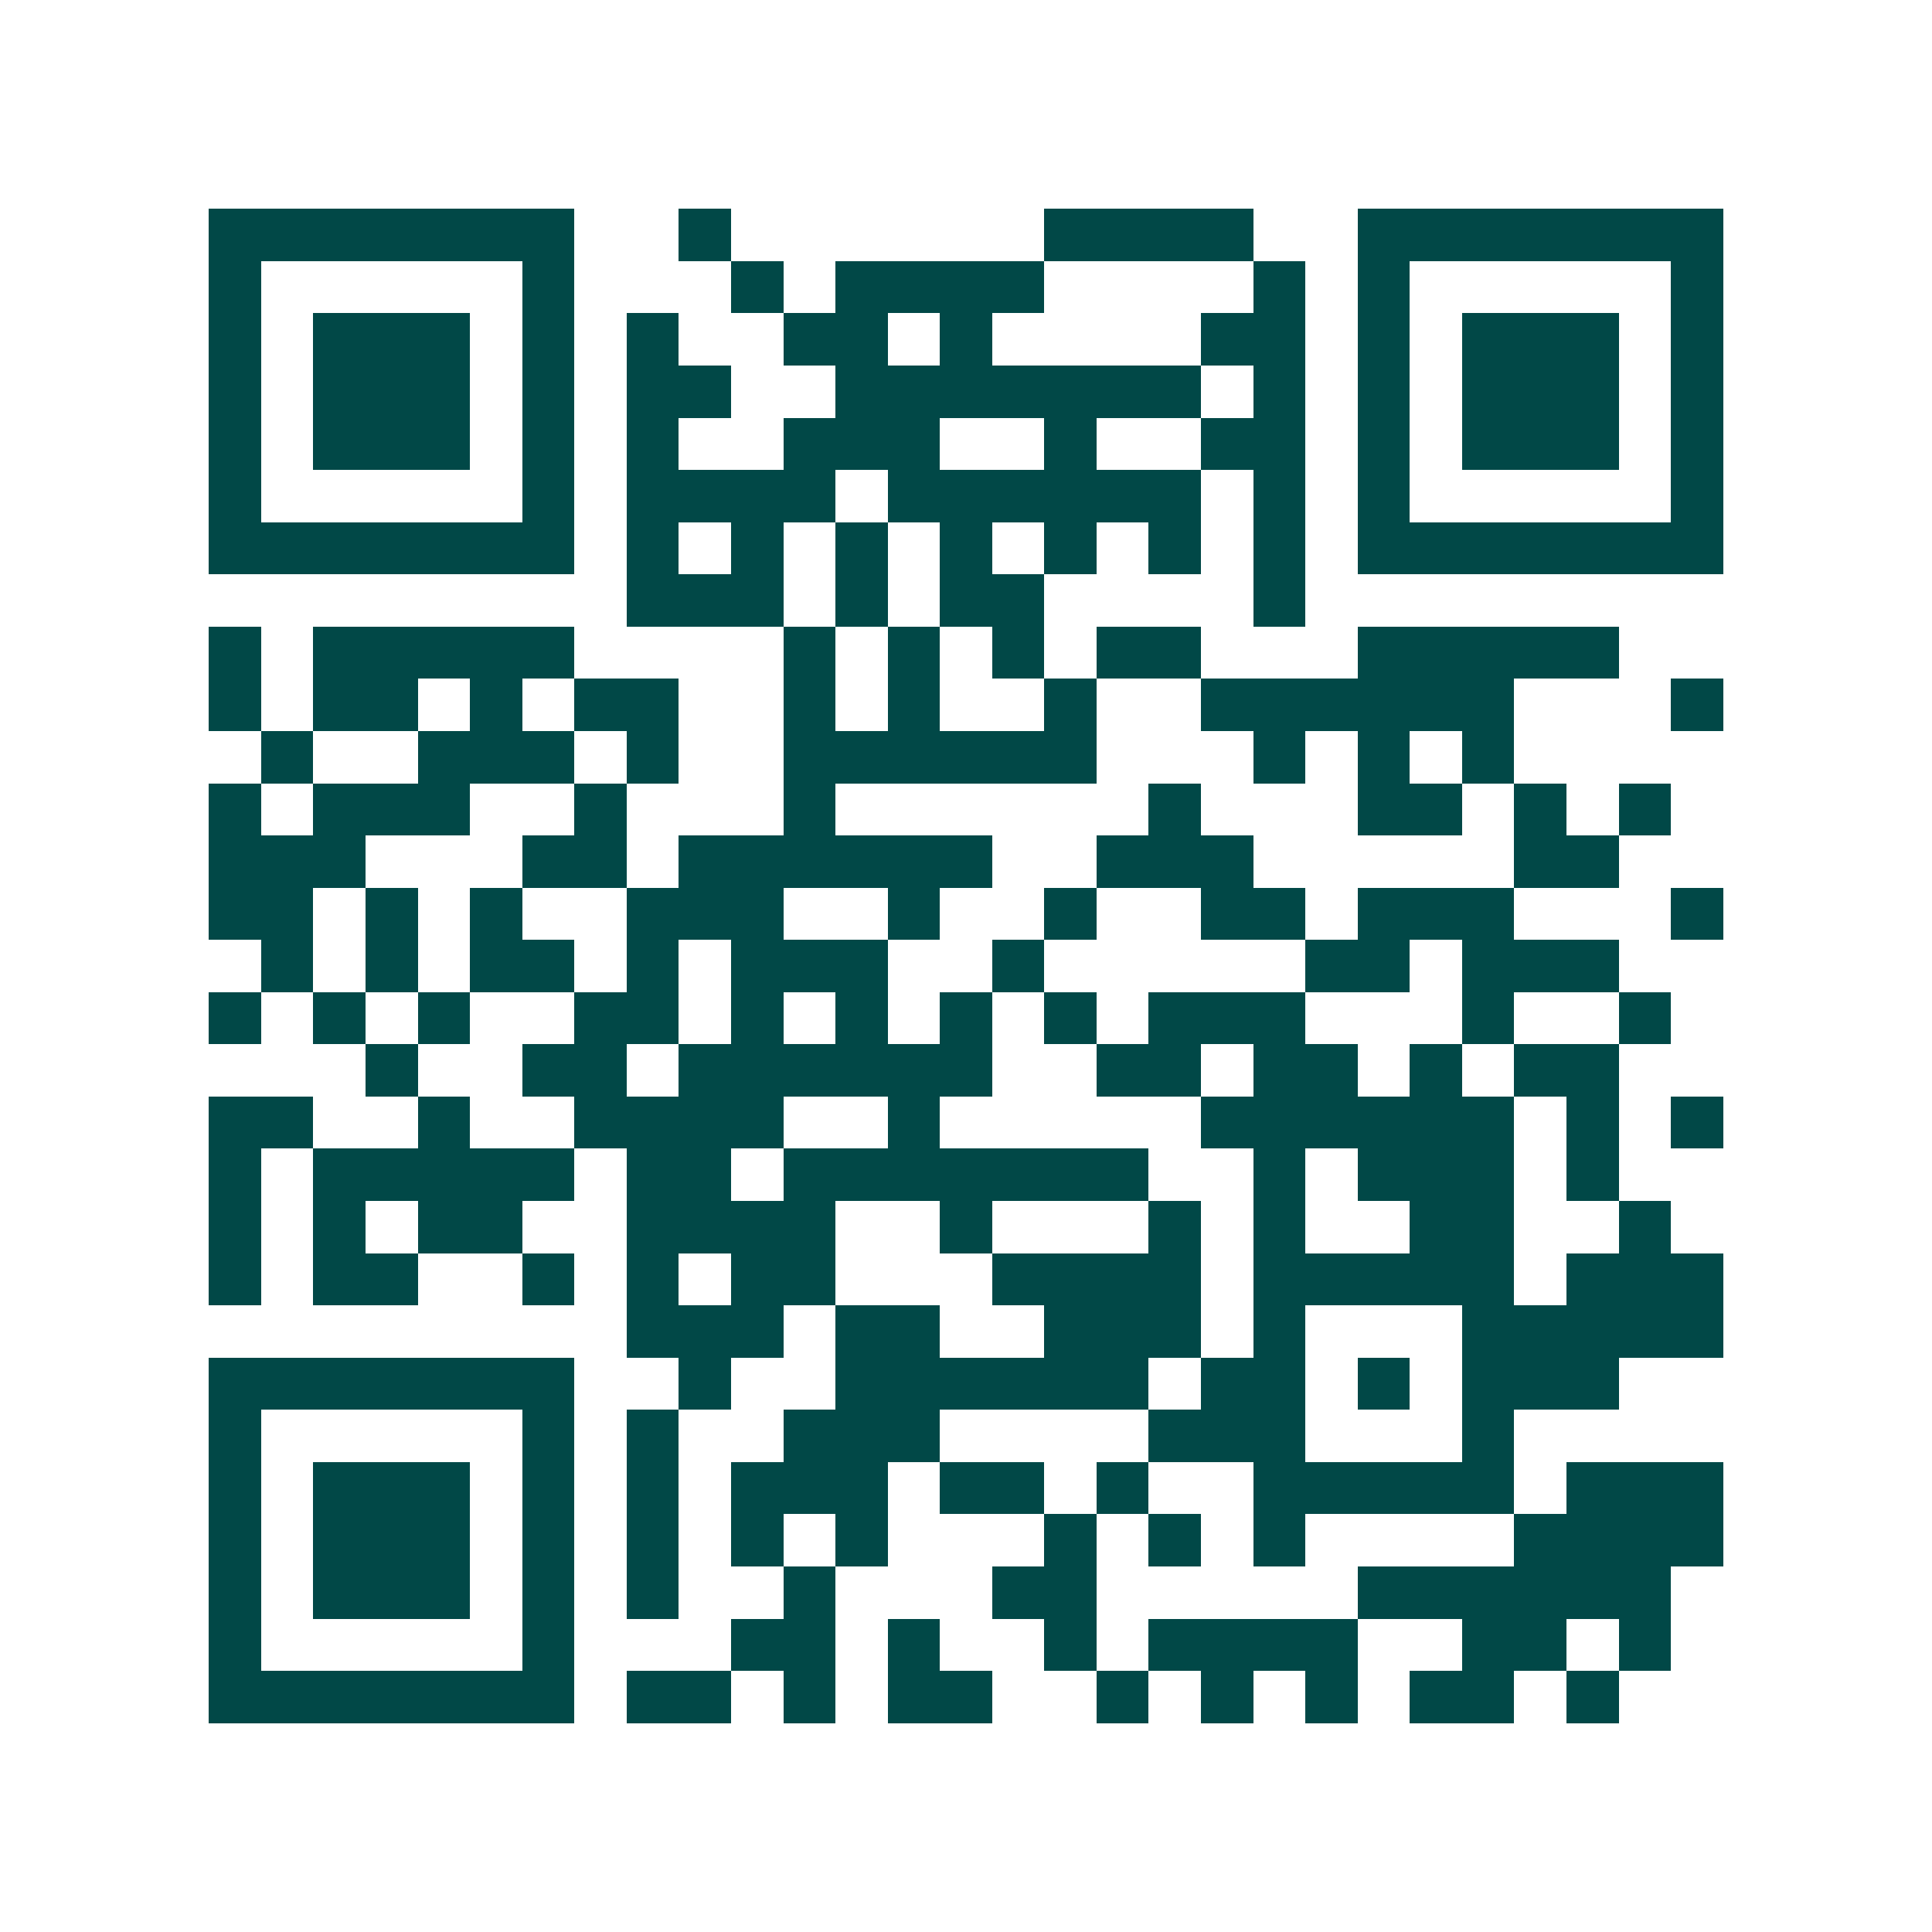 <svg xmlns="http://www.w3.org/2000/svg" width="200" height="200" viewBox="0 0 37 37" shape-rendering="crispEdges"><path fill="#ffffff" d="M0 0h37v37H0z"/><path stroke="#014847" d="M4 4.5h7m2 0h1m6 0h4m2 0h7M4 5.5h1m5 0h1m3 0h1m1 0h4m4 0h1m1 0h1m5 0h1M4 6.5h1m1 0h3m1 0h1m1 0h1m2 0h2m1 0h1m4 0h2m1 0h1m1 0h3m1 0h1M4 7.5h1m1 0h3m1 0h1m1 0h2m2 0h7m1 0h1m1 0h1m1 0h3m1 0h1M4 8.5h1m1 0h3m1 0h1m1 0h1m2 0h3m2 0h1m2 0h2m1 0h1m1 0h3m1 0h1M4 9.5h1m5 0h1m1 0h4m1 0h6m1 0h1m1 0h1m5 0h1M4 10.5h7m1 0h1m1 0h1m1 0h1m1 0h1m1 0h1m1 0h1m1 0h1m1 0h7M12 11.5h3m1 0h1m1 0h2m4 0h1M4 12.5h1m1 0h5m4 0h1m1 0h1m1 0h1m1 0h2m3 0h5M4 13.5h1m1 0h2m1 0h1m1 0h2m2 0h1m1 0h1m2 0h1m2 0h6m3 0h1M5 14.5h1m2 0h3m1 0h1m2 0h6m3 0h1m1 0h1m1 0h1M4 15.5h1m1 0h3m2 0h1m3 0h1m6 0h1m3 0h2m1 0h1m1 0h1M4 16.5h3m3 0h2m1 0h6m2 0h3m5 0h2M4 17.5h2m1 0h1m1 0h1m2 0h3m2 0h1m2 0h1m2 0h2m1 0h3m3 0h1M5 18.5h1m1 0h1m1 0h2m1 0h1m1 0h3m2 0h1m5 0h2m1 0h3M4 19.5h1m1 0h1m1 0h1m2 0h2m1 0h1m1 0h1m1 0h1m1 0h1m1 0h3m3 0h1m2 0h1M7 20.5h1m2 0h2m1 0h6m2 0h2m1 0h2m1 0h1m1 0h2M4 21.5h2m2 0h1m2 0h4m2 0h1m5 0h6m1 0h1m1 0h1M4 22.5h1m1 0h5m1 0h2m1 0h7m2 0h1m1 0h3m1 0h1M4 23.5h1m1 0h1m1 0h2m2 0h4m2 0h1m3 0h1m1 0h1m2 0h2m2 0h1M4 24.5h1m1 0h2m2 0h1m1 0h1m1 0h2m3 0h4m1 0h5m1 0h3M12 25.5h3m1 0h2m2 0h3m1 0h1m3 0h5M4 26.5h7m2 0h1m2 0h6m1 0h2m1 0h1m1 0h3M4 27.5h1m5 0h1m1 0h1m2 0h3m4 0h3m3 0h1M4 28.5h1m1 0h3m1 0h1m1 0h1m1 0h3m1 0h2m1 0h1m2 0h5m1 0h3M4 29.5h1m1 0h3m1 0h1m1 0h1m1 0h1m1 0h1m3 0h1m1 0h1m1 0h1m4 0h4M4 30.5h1m1 0h3m1 0h1m1 0h1m2 0h1m3 0h2m5 0h6M4 31.5h1m5 0h1m3 0h2m1 0h1m2 0h1m1 0h4m2 0h2m1 0h1M4 32.5h7m1 0h2m1 0h1m1 0h2m2 0h1m1 0h1m1 0h1m1 0h2m1 0h1"/></svg>
